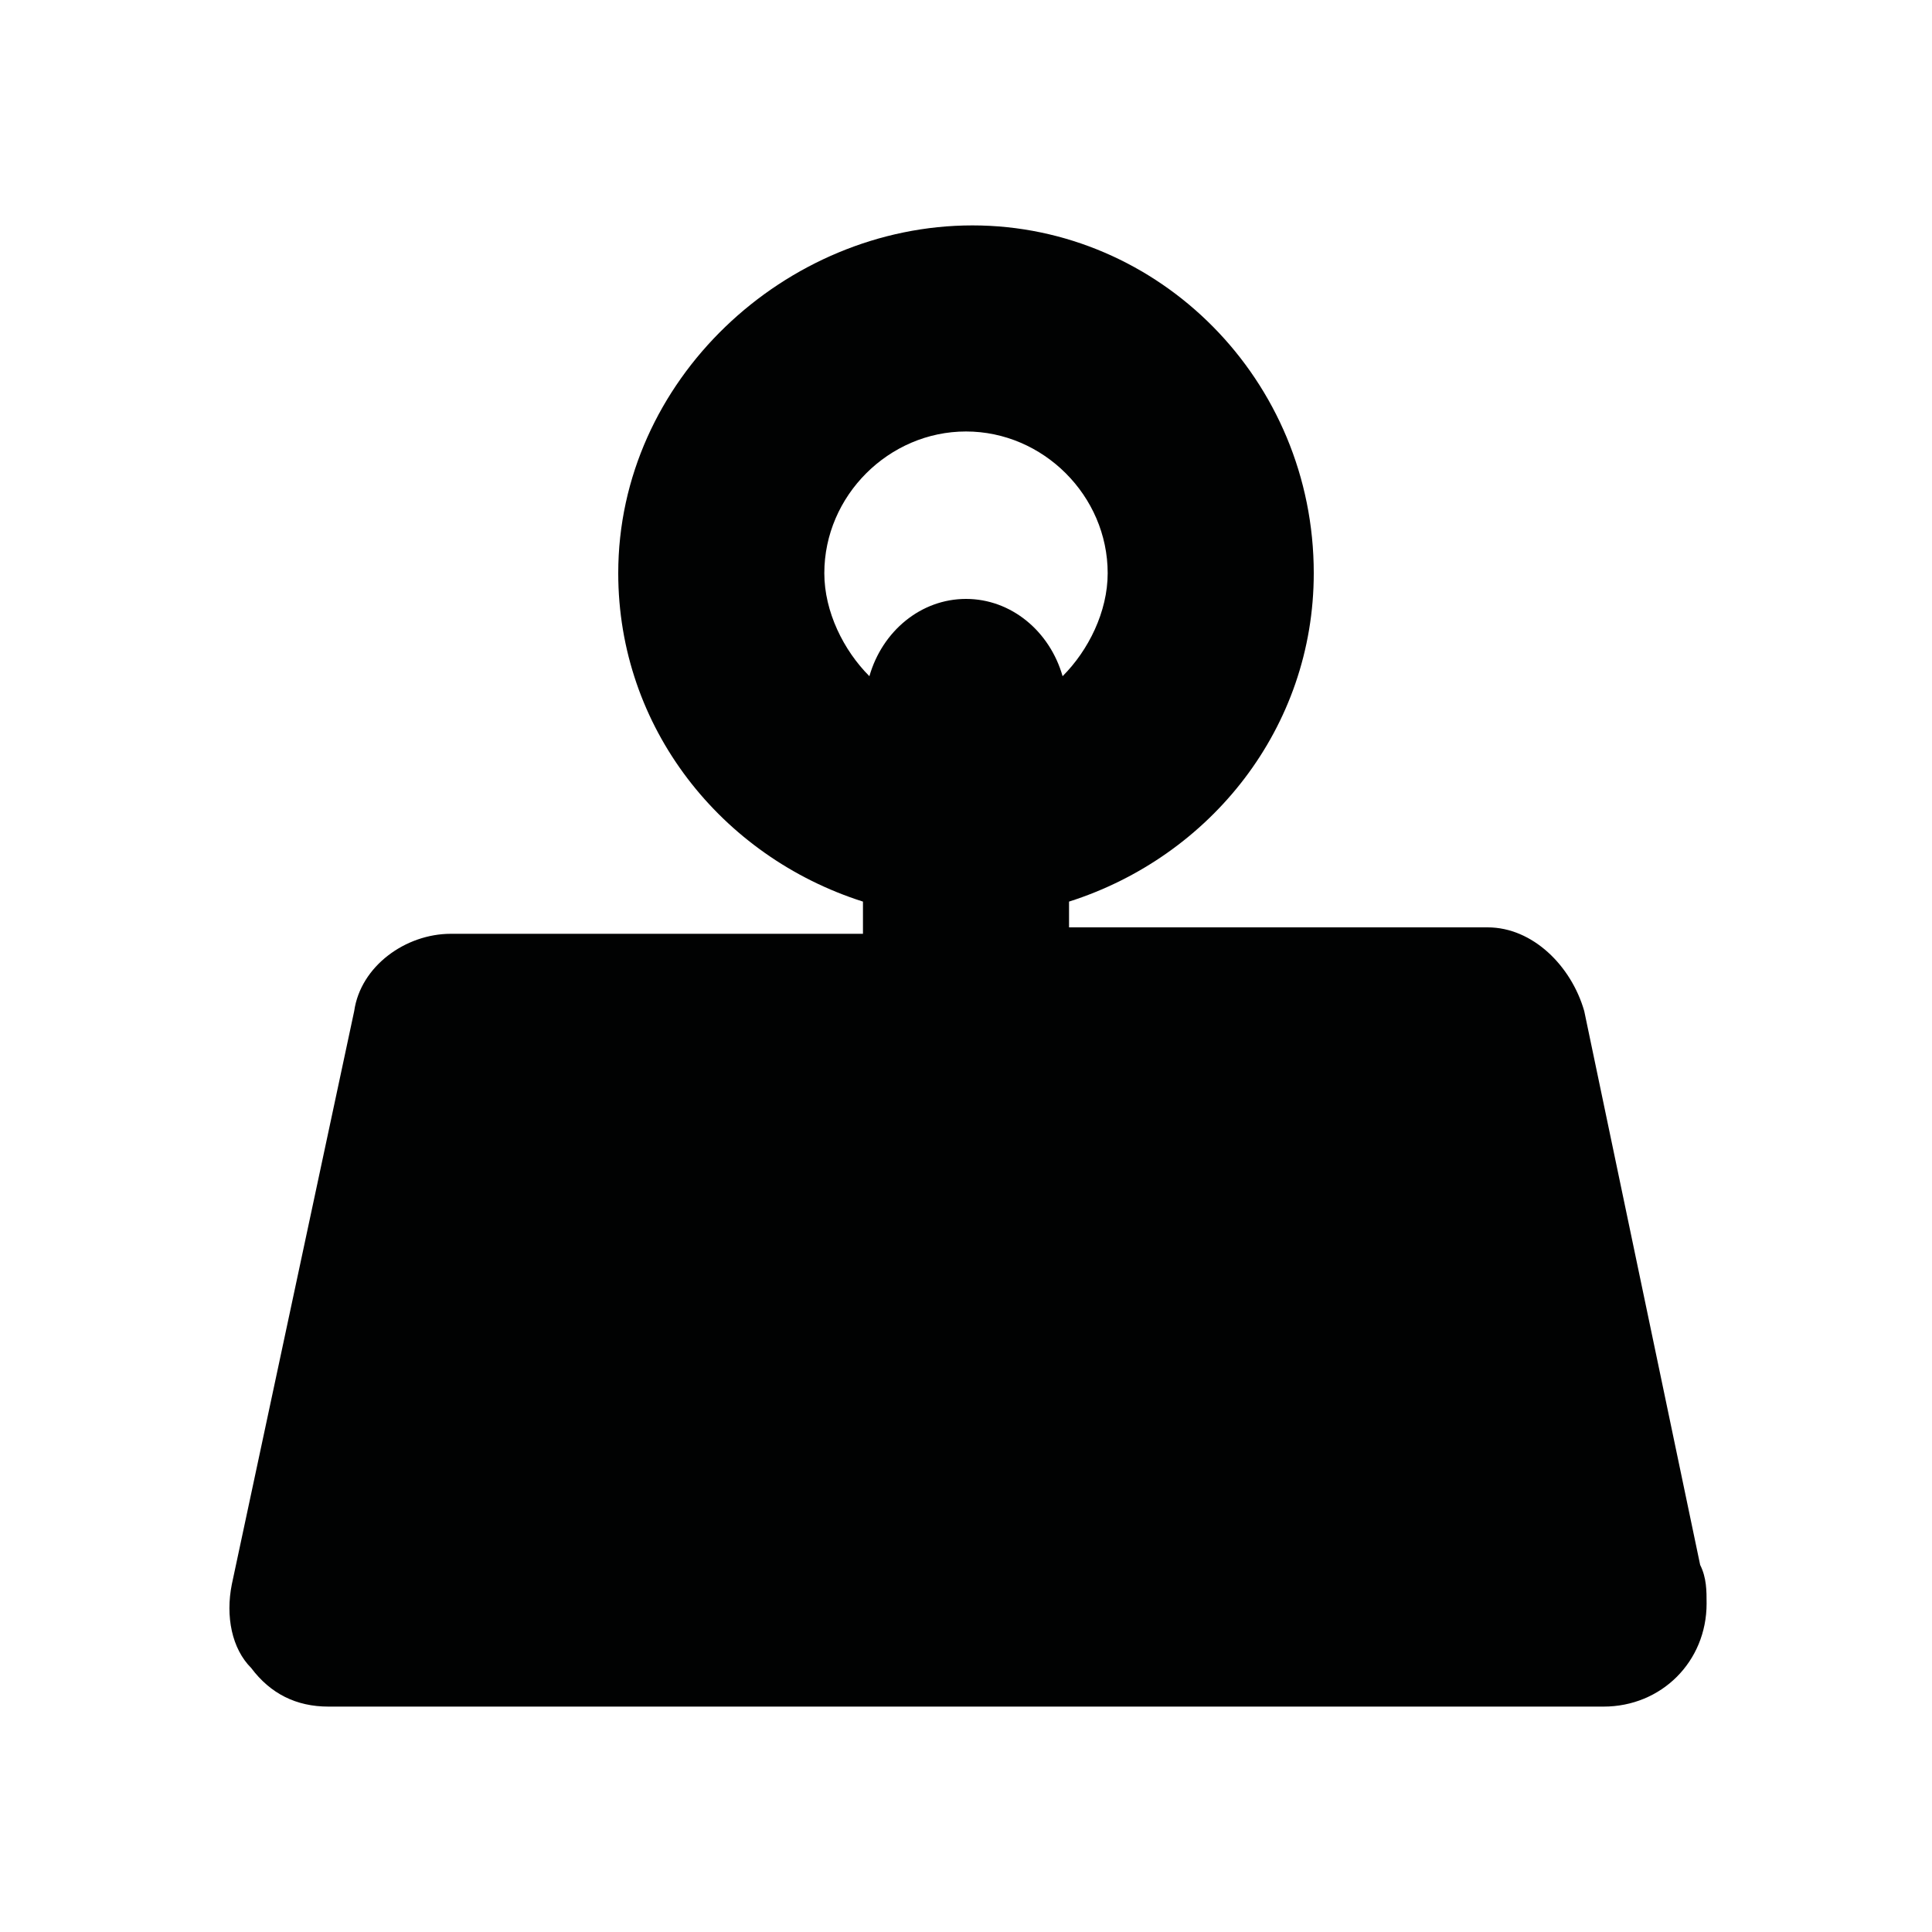 <?xml version="1.0" encoding="UTF-8"?>
<svg xmlns="http://www.w3.org/2000/svg" version="1.1" id="Calque_1" x="0" y="0" viewBox="0 0 30 30" xml:space="preserve">
  <path d="M26.4 24.3l-1.8-8.6c-.2-.7-.8-1.3-1.5-1.3h-6.5V14c2.2-.7 3.8-2.7 3.8-5.1 0-3-2.4-5.4-5.3-5.4S9.6 5.9 9.6 8.9c0 2.4 1.6 4.4 3.8 5.1v.5H7c-.7 0-1.4.5-1.5 1.2l-1.9 8.9c-.1.5 0 1 .3 1.3.3.4.7.6 1.2.6h19.8c.9 0 1.6-.7 1.6-1.6 0-.2 0-.4-.1-.6zM15 6.7c1.2 0 2.2 1 2.2 2.2 0 .6-.3 1.2-.7 1.6-.2-.7-.8-1.2-1.5-1.2s-1.3.5-1.5 1.2c-.4-.4-.7-1-.7-1.6 0-1.2 1-2.2 2.2-2.2z" fill="#010202"></path>
</svg>
